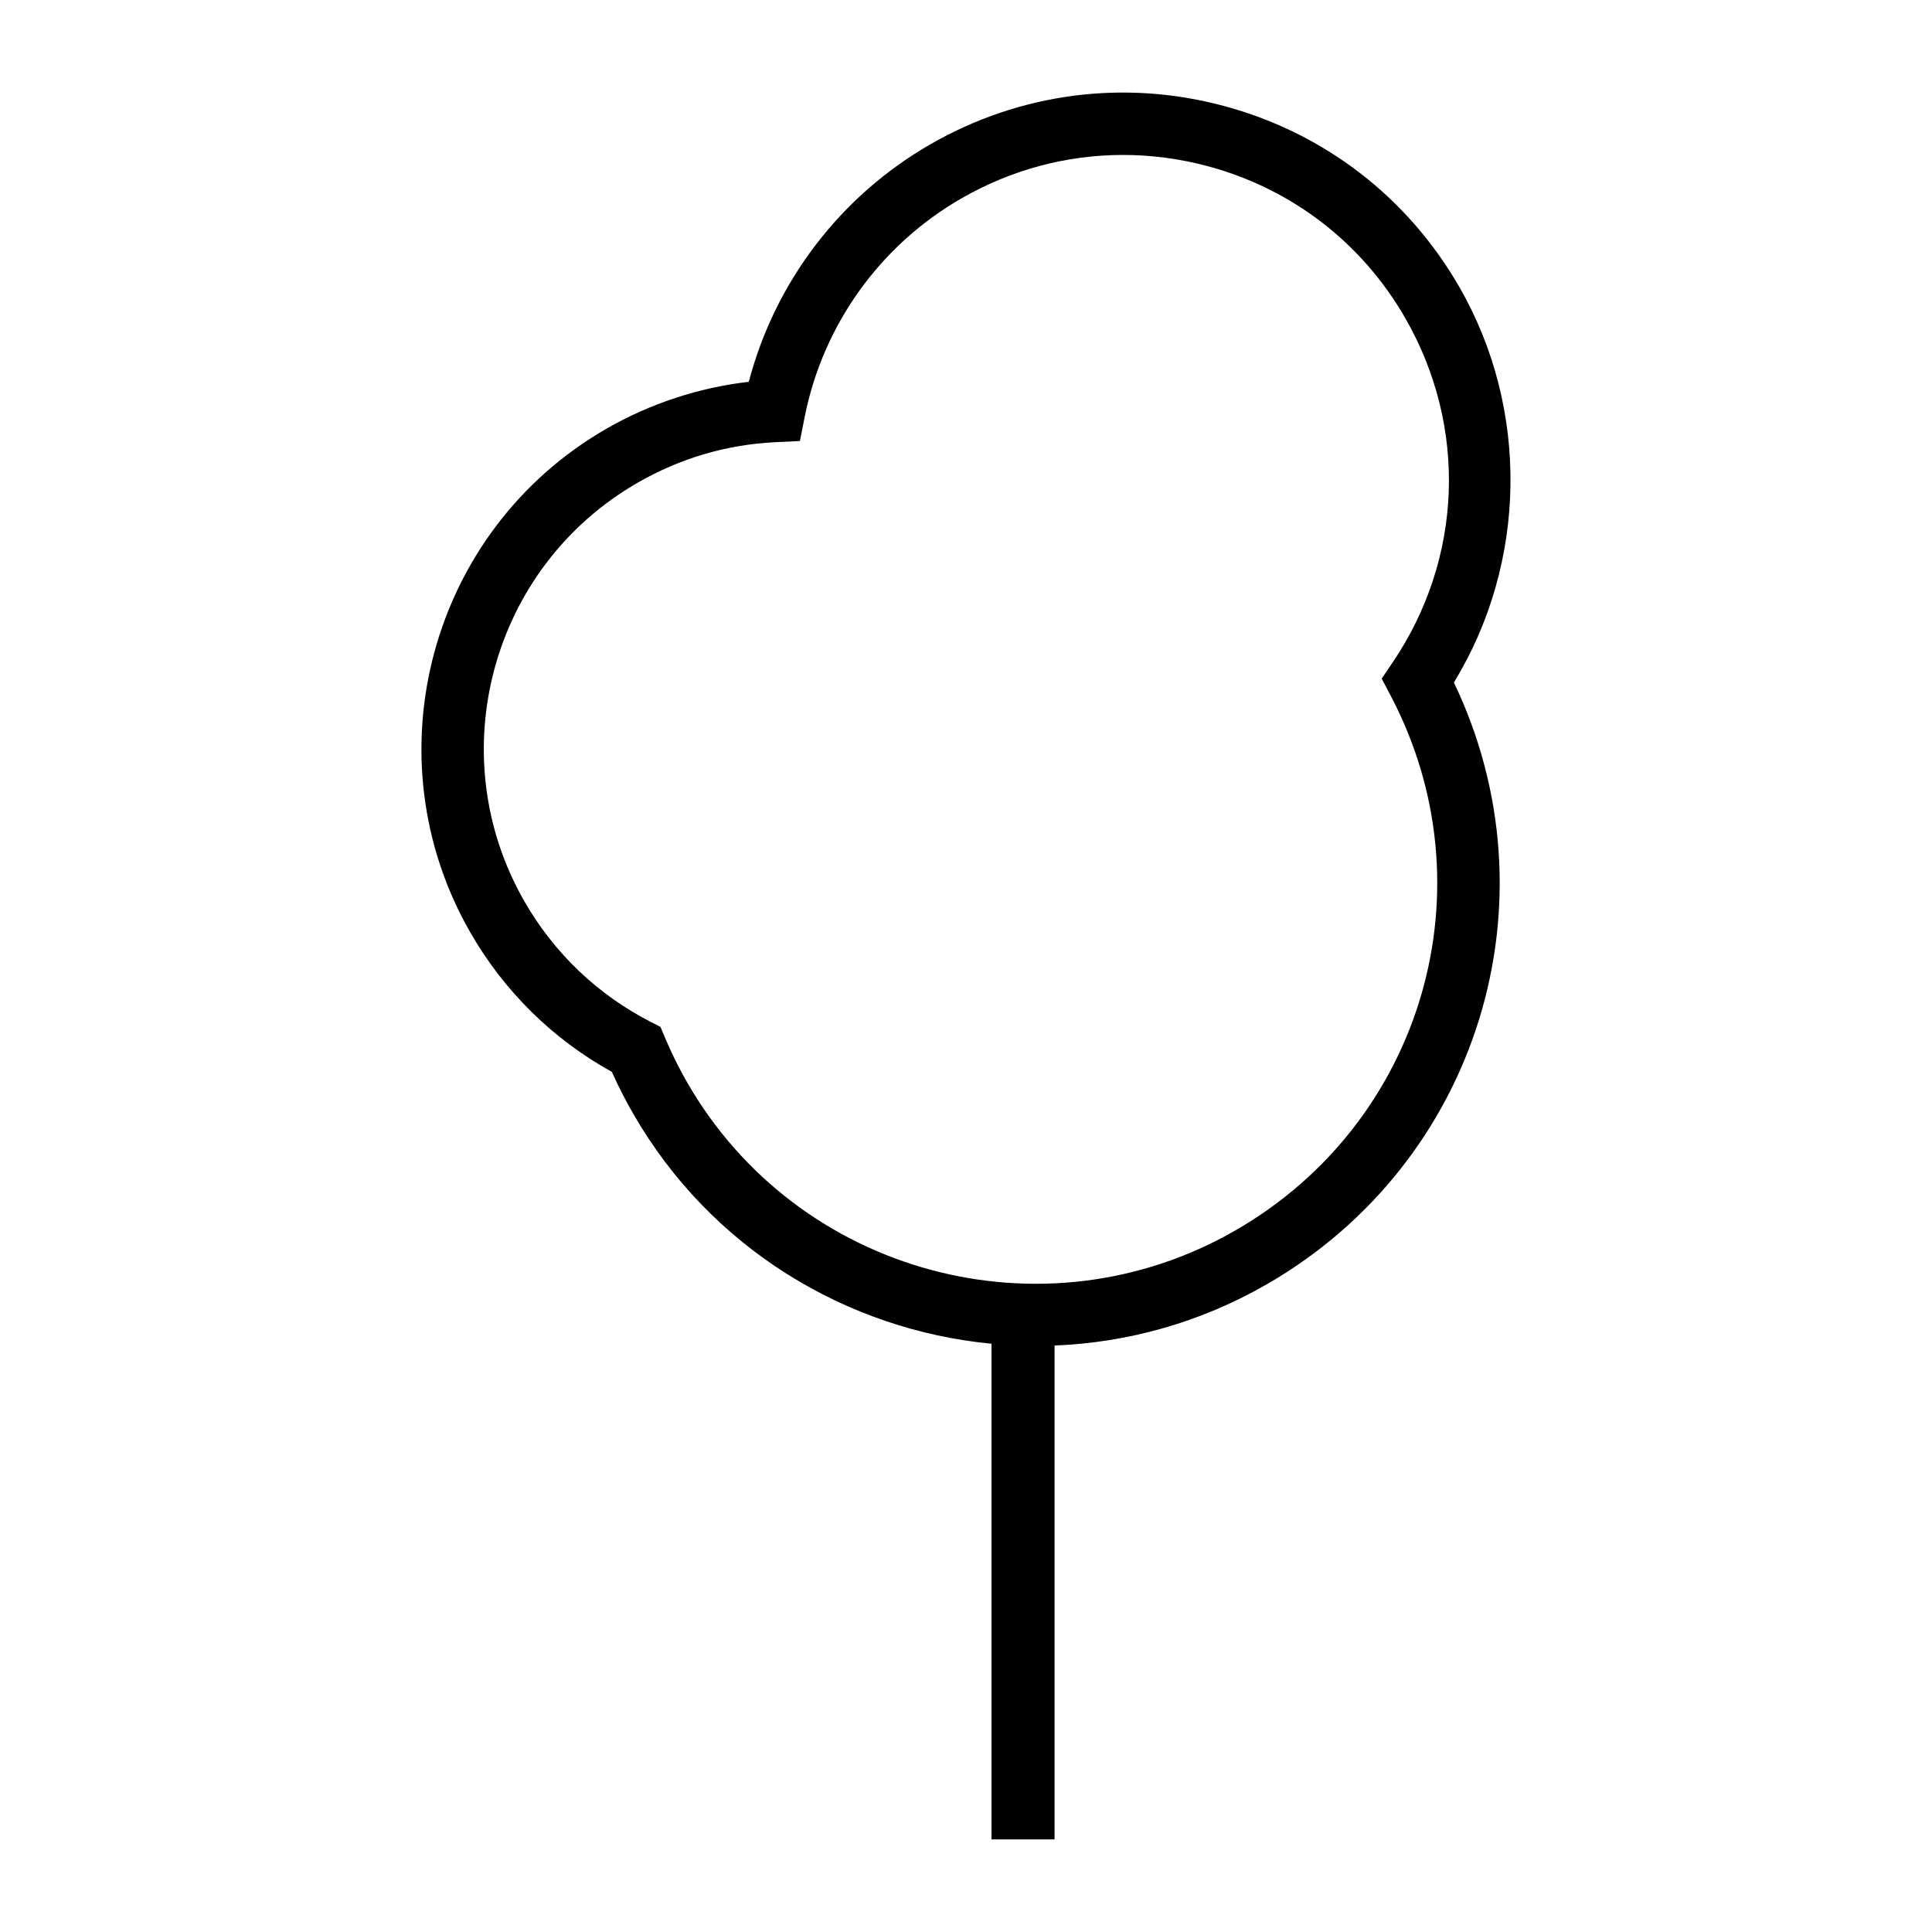 <?xml version="1.0" encoding="UTF-8"?>
<!-- Uploaded to: SVG Repo, www.svgrepo.com, Generator: SVG Repo Mixer Tools -->
<svg fill="#000000" width="800px" height="800px" version="1.1" viewBox="144 144 512 512" xmlns="http://www.w3.org/2000/svg">
 <path d="m530.73 220.04c-13.676-23.77-35.789-40.789-62.27-47.93-26.473-7.137-54.145-3.535-77.918 10.141-23.875 13.734-41.148 36.438-48.102 62.934-13.199 1.512-26.129 5.758-37.719 12.422-46.77 26.91-62.922 86.844-36.02 133.61 8.949 15.539 21.852 28.223 37.441 36.832 1.695 3.769 3.594 7.488 5.66 11.09 20.613 35.824 56.652 57.285 94.953 60.969v131.35h16.715v-130.88c19.172-0.766 38.434-5.984 56.188-16.195 56.188-32.328 77.395-101.61 49.641-159.51 19.402-31.777 20.098-72.395 1.43-104.84zm-18.25 108.2c26.828 50.836 8.789 113.13-41.066 141.82-50.844 29.262-116.02 11.691-145.28-39.156-2.223-3.875-4.227-7.91-5.938-11.992l-1.168-2.777-2.68-1.379c-13.945-7.148-25.461-18.137-33.316-31.781-22.359-38.867-8.934-88.68 29.934-111.04 11.324-6.516 23.629-10.133 36.562-10.754l6.457-0.312 1.258-6.344c4.84-24.422 19.98-45.543 41.543-57.949 13.246-7.621 27.938-11.516 42.816-11.516 7.523 0 15.098 0.996 22.559 3.004 22.215 5.988 40.766 20.27 52.234 40.211 16.605 28.859 15.285 63.898-3.441 91.445l-2.797 4.113z"/>
</svg>
